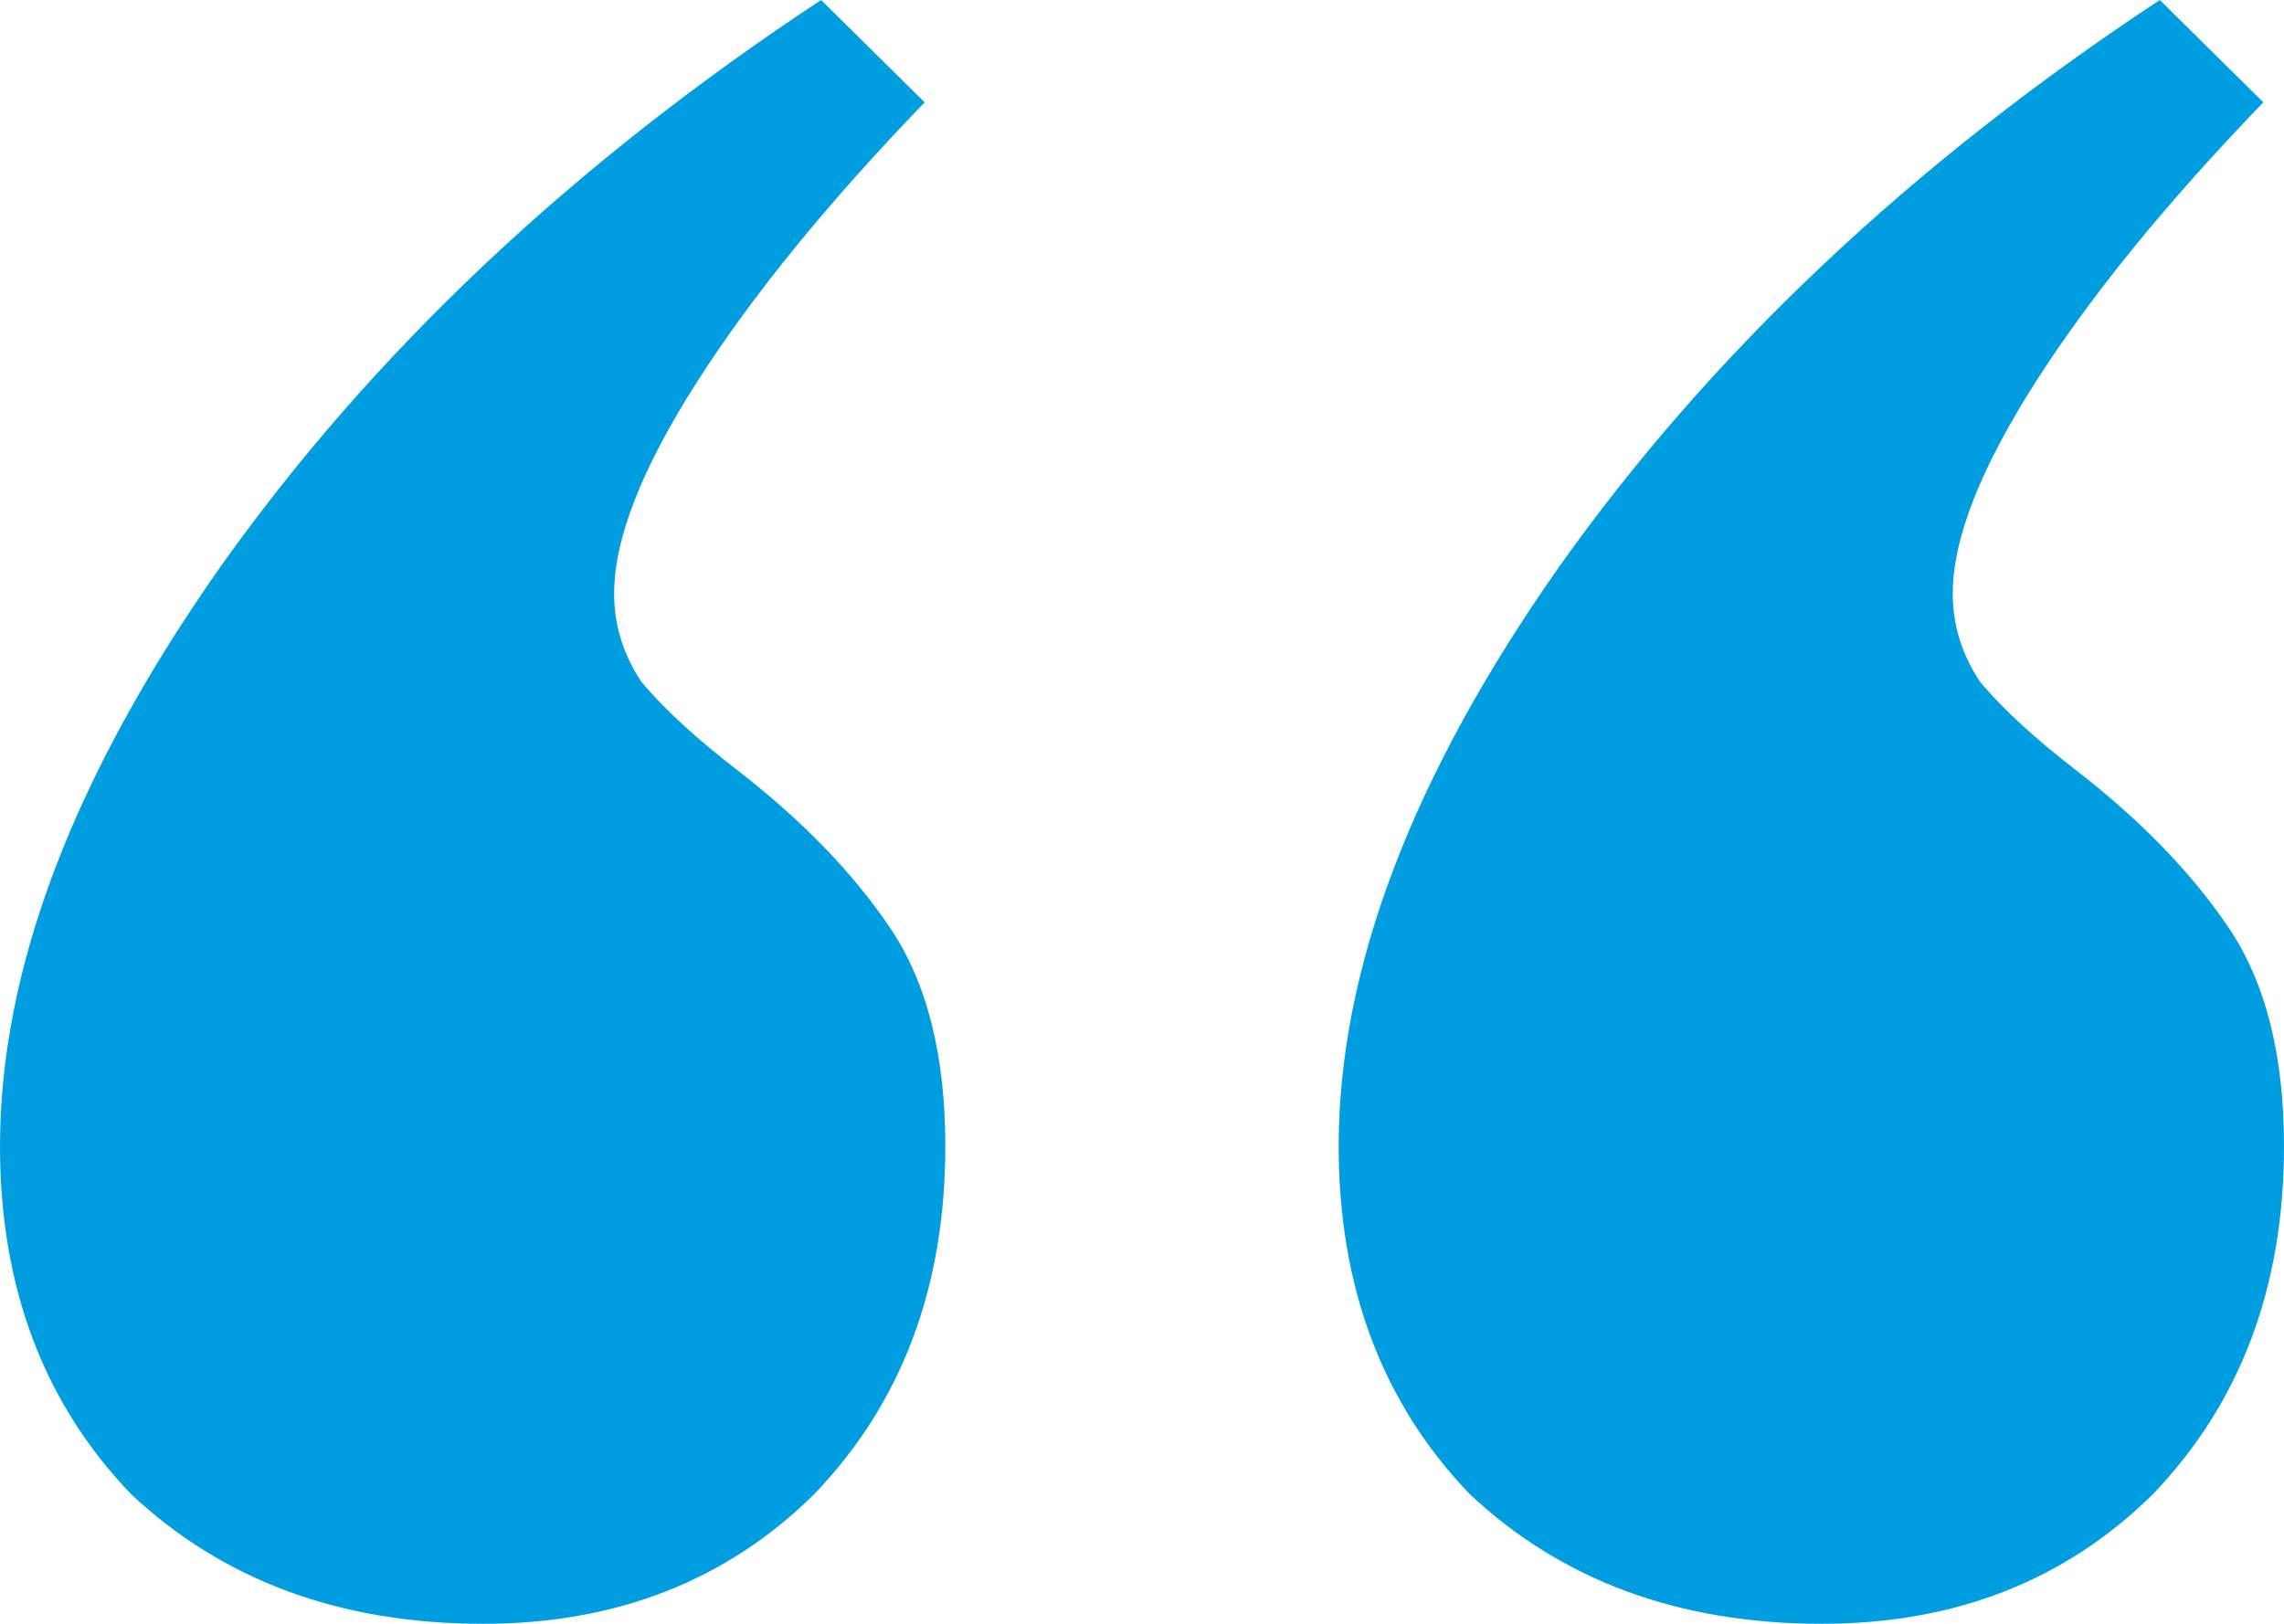 <svg width="45" height="32" fill="none" xmlns="http://www.w3.org/2000/svg"><path d="M9.517 32c-2.81 0-5.121-.852-6.934-2.555C.861 27.653 0 25.367 0 22.588c0-3.496 1.45-7.305 4.35-11.428C7.341 6.947 11.284 3.227 16.178 0l2.04 2.017c-1.904 1.972-3.4 3.81-4.487 5.512-1.088 1.703-1.631 3.093-1.631 4.168 0 .628.181 1.21.543 1.748.454.538 1.088 1.12 1.904 1.748 1.269.986 2.266 2.017 2.99 3.093.726 1.075 1.088 2.51 1.088 4.302 0 2.779-.86 5.065-2.583 6.857C14.32 31.148 12.145 32 9.517 32zm26.374 0c-2.81 0-5.12-.852-6.933-2.555-1.722-1.792-2.583-4.078-2.583-6.857 0-3.496 1.45-7.305 4.35-11.428C33.716 6.947 37.66 3.227 42.553 0l2.04 2.017c-1.904 1.972-3.4 3.81-4.487 5.512-1.088 1.703-1.632 3.093-1.632 4.168 0 .628.182 1.21.544 1.748.453.538 1.088 1.12 1.903 1.748 1.27.986 2.266 2.017 2.991 3.093.726 1.075 1.088 2.51 1.088 4.302 0 2.779-.861 5.065-2.583 6.857C40.695 31.148 38.52 32 35.89 32z" fill="#009EE0"/></svg>